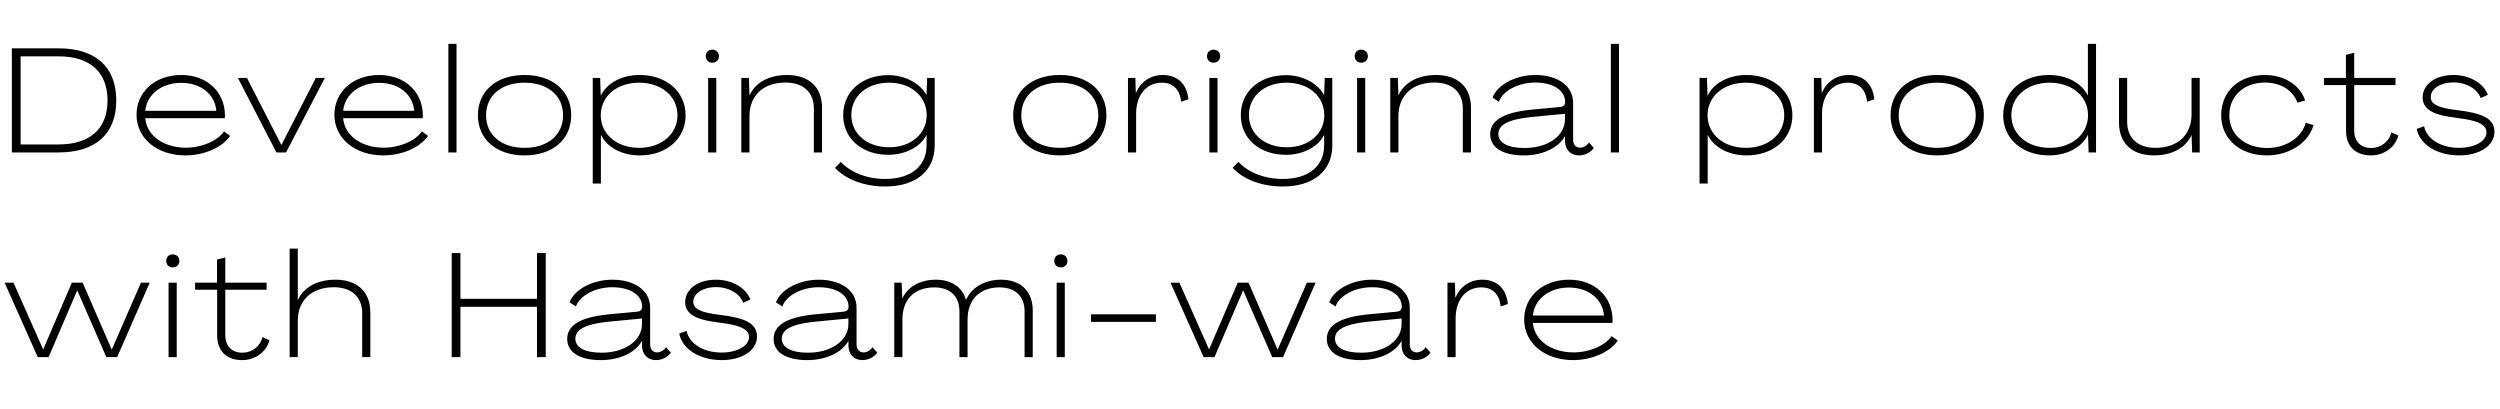 <svg width="574" height="94" viewBox="0 0 574 94" fill="none" xmlns="http://www.w3.org/2000/svg">
<path d="M13.434 35H2.724V11.098H13.434C21.968 11.098 26.694 15.382 26.694 23.066C26.694 30.716 21.968 35 13.434 35ZM4.73 12.934V33.164H13.434C20.675 33.164 24.688 29.56 24.688 23.066C24.688 16.538 20.675 12.934 13.434 12.934H4.73ZM42.567 35.68C36.073 35.68 31.347 31.77 31.347 26.364C31.347 21.06 35.631 17.218 41.649 17.218C47.497 17.218 51.577 21.06 51.645 26.364C51.645 26.568 51.645 26.908 51.611 27.146H33.353C33.659 31.09 37.535 33.912 42.669 33.912C46.375 33.912 49.911 32.348 51.441 30.172L52.835 31.192C51.067 33.844 46.919 35.68 42.567 35.68ZM33.353 25.446H49.673C49.333 21.536 46.001 19.02 41.615 19.02C37.093 19.02 33.727 21.672 33.353 25.446ZM65.676 35H63.466L54.626 17.898H56.7L64.588 33.266H64.622L72.51 17.898H74.584L65.676 35ZM88.001 35.68C81.507 35.68 76.781 31.77 76.781 26.364C76.781 21.06 81.065 17.218 87.083 17.218C92.931 17.218 97.011 21.06 97.079 26.364C97.079 26.568 97.079 26.908 97.045 27.146H78.787C79.093 31.09 82.969 33.912 88.103 33.912C91.809 33.912 95.345 32.348 96.875 30.172L98.269 31.192C96.501 33.844 92.353 35.68 88.001 35.68ZM78.787 25.446H95.107C94.767 21.536 91.435 19.02 87.049 19.02C82.527 19.02 79.161 21.672 78.787 25.446ZM104.816 35H102.946V10.078H104.816V35ZM120.441 35.68C113.981 35.68 109.731 32.008 109.731 26.466C109.731 20.89 113.981 17.218 120.441 17.218C126.901 17.218 131.151 20.89 131.151 26.466C131.151 32.008 126.901 35.68 120.441 35.68ZM120.441 33.946C125.779 33.946 129.281 30.988 129.281 26.466C129.281 21.944 125.779 18.986 120.441 18.986C115.103 18.986 111.601 21.944 111.601 26.466C111.601 30.988 115.103 33.946 120.441 33.946ZM137.965 42.14H136.095V17.898H137.795L137.931 21.91H137.965C139.393 19.054 142.759 17.218 146.873 17.218C153.027 17.218 157.413 21.06 157.413 26.466C157.413 31.872 153.027 35.68 146.907 35.68C142.793 35.68 139.461 33.878 137.999 31.022H137.965V42.14ZM146.737 33.946C151.871 33.946 155.543 30.784 155.543 26.466C155.543 22.08 151.871 18.986 146.737 18.986C141.603 18.986 137.931 22.114 137.931 26.466C137.931 30.784 141.603 33.946 146.737 33.946ZM163.538 14.396C162.654 14.396 162.042 13.784 162.042 12.9C162.042 12.016 162.654 11.404 163.538 11.404C164.422 11.404 165.068 12.016 165.068 12.9C165.068 13.784 164.422 14.396 163.538 14.396ZM164.456 35H162.586V17.898H164.456V35ZM180.713 17.218C185.745 17.218 188.737 20.006 188.737 24.732V35H186.867V24.902C186.867 21.196 184.419 18.952 180.373 18.952C175.239 18.952 172.077 21.944 172.077 26.67V35H170.207V17.898H171.941L172.077 21.842H172.111C173.471 18.918 176.599 17.218 180.713 17.218ZM203.251 42.82C198.287 42.82 194.105 41.12 191.725 38.536L193.051 37.176C195.261 39.556 198.967 41.086 203.251 41.086C209.099 41.086 212.737 38.196 212.737 33.368V31.022H212.703C211.275 33.844 207.705 35.544 203.965 35.544C197.879 35.544 193.595 31.804 193.595 26.432C193.595 21.026 197.879 17.252 203.965 17.252C207.739 17.252 211.207 19.088 212.703 21.774H212.737L212.873 17.898H214.607V33.368C214.607 39.284 210.221 42.82 203.251 42.82ZM204.135 33.81C209.201 33.81 212.771 30.716 212.771 26.432C212.771 22.114 209.167 18.986 204.135 18.986C199.035 18.986 195.465 22.08 195.465 26.432C195.465 30.75 199.103 33.81 204.135 33.81ZM243.328 35.68C236.868 35.68 232.618 32.008 232.618 26.466C232.618 20.89 236.868 17.218 243.328 17.218C249.788 17.218 254.038 20.89 254.038 26.466C254.038 32.008 249.788 35.68 243.328 35.68ZM243.328 33.946C248.666 33.946 252.168 30.988 252.168 26.466C252.168 21.944 248.666 18.986 243.328 18.986C237.99 18.986 234.488 21.944 234.488 26.466C234.488 30.988 237.99 33.946 243.328 33.946ZM266.973 17.218C270.169 17.218 272.481 19.088 272.855 22.794L271.189 23.372C270.917 20.414 269.183 18.986 266.769 18.986C263.199 18.986 260.853 21.842 260.853 26.126V35H258.983V17.898H260.683L260.785 21.298H260.819C261.941 18.748 264.185 17.218 266.973 17.218ZM278.623 14.396C277.739 14.396 277.127 13.784 277.127 12.9C277.127 12.016 277.739 11.404 278.623 11.404C279.507 11.404 280.153 12.016 280.153 12.9C280.153 13.784 279.507 14.396 278.623 14.396ZM279.541 35H277.671V17.898H279.541V35ZM294.539 42.82C289.575 42.82 285.393 41.12 283.013 38.536L284.339 37.176C286.549 39.556 290.255 41.086 294.539 41.086C300.387 41.086 304.025 38.196 304.025 33.368V31.022H303.991C302.563 33.844 298.993 35.544 295.253 35.544C289.167 35.544 284.883 31.804 284.883 26.432C284.883 21.026 289.167 17.252 295.253 17.252C299.027 17.252 302.495 19.088 303.991 21.774H304.025L304.161 17.898H305.895V33.368C305.895 39.284 301.509 42.82 294.539 42.82ZM295.423 33.81C300.489 33.81 304.059 30.716 304.059 26.432C304.059 22.114 300.455 18.986 295.423 18.986C290.323 18.986 286.753 22.08 286.753 26.432C286.753 30.75 290.391 33.81 295.423 33.81ZM312.535 14.396C311.651 14.396 311.039 13.784 311.039 12.9C311.039 12.016 311.651 11.404 312.535 11.404C313.419 11.404 314.065 12.016 314.065 12.9C314.065 13.784 313.419 14.396 312.535 14.396ZM313.453 35H311.583V17.898H313.453V35ZM329.71 17.218C334.742 17.218 337.734 20.006 337.734 24.732V35H335.864V24.902C335.864 21.196 333.416 18.952 329.37 18.952C324.236 18.952 321.074 21.944 321.074 26.67V35H319.204V17.898H320.938L321.074 21.842H321.108C322.468 18.918 325.596 17.218 329.71 17.218ZM349.902 35.68C345.04 35.68 342.15 33.912 342.15 30.818C342.15 27.996 344.564 25.922 351.33 25.208L358.198 24.562C358.946 24.494 359.354 24.12 359.354 23.44C359.354 20.652 356.498 18.952 352.486 18.952C348.508 18.952 344.972 20.924 344.156 23.372L342.694 22.42C343.714 19.564 347.828 17.218 352.52 17.218C357.382 17.218 361.19 19.53 361.19 23.644V32.076C361.19 33.198 361.836 33.912 362.788 33.912C363.57 33.912 364.386 33.436 364.828 32.722L365.95 33.946C365.27 35 363.876 35.68 362.516 35.68C360.612 35.68 359.388 34.354 359.32 32.45V31.294H359.286C357.892 33.912 354.186 35.68 349.902 35.68ZM350.038 33.98C355.376 33.98 359.32 31.226 359.32 27.384V26.126L351.5 26.874C345.924 27.452 344.02 28.846 344.02 30.75C344.02 32.79 346.196 33.98 350.038 33.98ZM371.72 35H369.85V10.078H371.72V35ZM392.086 42.14H390.216V17.898H391.916L392.052 21.91H392.086C393.514 19.054 396.88 17.218 400.994 17.218C407.148 17.218 411.534 21.06 411.534 26.466C411.534 31.872 407.148 35.68 401.028 35.68C396.914 35.68 393.582 33.878 392.12 31.022H392.086V42.14ZM400.858 33.946C405.992 33.946 409.664 30.784 409.664 26.466C409.664 22.08 405.992 18.986 400.858 18.986C395.724 18.986 392.052 22.114 392.052 26.466C392.052 30.784 395.724 33.946 400.858 33.946ZM424.459 17.218C427.655 17.218 429.967 19.088 430.341 22.794L428.675 23.372C428.403 20.414 426.669 18.986 424.255 18.986C420.685 18.986 418.339 21.842 418.339 26.126V35H416.469V17.898H418.169L418.271 21.298H418.305C419.427 18.748 421.671 17.218 424.459 17.218ZM444.787 35.68C438.327 35.68 434.077 32.008 434.077 26.466C434.077 20.89 438.327 17.218 444.787 17.218C451.247 17.218 455.497 20.89 455.497 26.466C455.497 32.008 451.247 35.68 444.787 35.68ZM444.787 33.946C450.125 33.946 453.627 30.988 453.627 26.466C453.627 21.944 450.125 18.986 444.787 18.986C439.449 18.986 435.947 21.944 435.947 26.466C435.947 30.988 439.449 33.946 444.787 33.946ZM470.472 35.68C464.318 35.68 459.932 31.872 459.932 26.466C459.932 21.06 464.284 17.218 470.438 17.218C474.552 17.218 477.884 19.054 479.346 21.876H479.38V10.078H481.25V35H479.55L479.414 30.988H479.38C477.952 33.844 474.586 35.68 470.472 35.68ZM470.608 33.946C475.742 33.946 479.414 30.784 479.414 26.466C479.414 22.114 475.742 18.986 470.608 18.986C465.474 18.986 461.802 22.114 461.802 26.466C461.802 30.818 465.474 33.946 470.608 33.946ZM494.549 35.68C489.517 35.68 486.525 32.892 486.525 28.166V17.898H488.395V27.996C488.395 31.702 490.843 33.946 494.889 33.946C500.023 33.946 503.185 30.954 503.185 26.228V17.898H505.055V35H503.321L503.185 31.056H503.151C501.791 33.98 498.663 35.68 494.549 35.68ZM520.453 35.68C514.333 35.68 509.981 31.94 509.981 26.466C509.981 20.958 514.095 17.218 520.011 17.218C524.499 17.218 528.137 19.564 529.259 23.066L527.491 23.576C526.539 20.788 523.649 18.952 520.079 18.952C515.251 18.952 511.851 21.978 511.851 26.466C511.817 30.954 515.523 33.98 520.555 33.98C524.839 33.98 528.443 31.634 529.395 28.2L531.197 28.71C530.007 32.824 525.655 35.68 520.453 35.68ZM544.399 35.68C540.761 35.68 538.619 33.538 538.653 29.934V19.53H533.587V17.898H538.619V12.594L540.523 12.118V17.898H550.009V19.53H540.523V29.832C540.489 32.416 541.951 33.98 544.467 33.98C546.609 33.98 548.547 32.552 549.057 30.376L550.655 31.124C549.941 33.844 547.323 35.68 544.399 35.68ZM564.636 35.68C559.604 35.68 555.558 33.198 554.878 29.594L556.578 28.982C557.122 31.872 560.386 33.946 564.602 33.946C568.138 33.946 570.892 32.45 570.892 30.376C570.892 28.778 569.226 27.86 565.792 27.316L562.256 26.806C558.312 26.16 556.238 24.868 556.238 22.352C556.272 19.326 559.23 17.218 563.31 17.218C567.05 17.218 570.246 19.122 571.198 21.774L569.566 22.522C568.818 20.448 566.336 18.918 563.31 18.918C560.318 18.918 558.108 20.38 558.108 22.25C558.074 23.78 559.502 24.562 562.664 25.072L566.234 25.582C570.484 26.296 572.728 27.554 572.728 30.24C572.728 33.47 569.294 35.68 564.636 35.68ZM11.155 82H8.674L1.058 64.898H3.098L9.898 80.198H9.932L16.494 64.898H18.976L25.64 80.232H25.674L32.371 64.898H34.377L26.898 82H24.416L17.752 66.7H17.718L11.155 82ZM39.655 61.396C38.771 61.396 38.159 60.784 38.159 59.9C38.159 59.016 38.771 58.404 39.655 58.404C40.539 58.404 41.185 59.016 41.185 59.9C41.185 60.784 40.539 61.396 39.655 61.396ZM40.573 82H38.703V64.898H40.573V82ZM55.605 82.68C51.967 82.68 49.825 80.538 49.859 76.934V66.53H44.793V64.898H49.825V59.594L51.729 59.118V64.898H61.215V66.53H51.729V76.832C51.695 79.416 53.157 80.98 55.673 80.98C57.815 80.98 59.753 79.552 60.263 77.376L61.861 78.124C61.147 80.844 58.529 82.68 55.605 82.68ZM68.37 82H66.5V57.078H68.37V68.842H68.404C69.764 65.918 72.892 64.218 77.006 64.218C82.038 64.218 85.03 67.006 85.03 71.732V82H83.16V71.902C83.16 68.196 80.712 65.952 76.666 65.952C71.532 65.952 68.37 68.944 68.37 73.67V82ZM105.714 82H103.708V58.098H105.714V68.604H123.292V58.098H125.298V82H123.292V70.44H105.714V82ZM137.983 82.68C133.121 82.68 130.231 80.912 130.231 77.818C130.231 74.996 132.645 72.922 139.411 72.208L146.279 71.562C147.027 71.494 147.435 71.12 147.435 70.44C147.435 67.652 144.579 65.952 140.567 65.952C136.589 65.952 133.053 67.924 132.237 70.372L130.775 69.42C131.795 66.564 135.909 64.218 140.601 64.218C145.463 64.218 149.271 66.53 149.271 70.644V79.076C149.271 80.198 149.917 80.912 150.869 80.912C151.651 80.912 152.467 80.436 152.909 79.722L154.031 80.946C153.351 82 151.957 82.68 150.597 82.68C148.693 82.68 147.469 81.354 147.401 79.45V78.294H147.367C145.973 80.912 142.267 82.68 137.983 82.68ZM138.119 80.98C143.457 80.98 147.401 78.226 147.401 74.384V73.126L139.581 73.874C134.005 74.452 132.101 75.846 132.101 77.75C132.101 79.79 134.277 80.98 138.119 80.98ZM165.714 82.68C160.682 82.68 156.636 80.198 155.956 76.594L157.656 75.982C158.2 78.872 161.464 80.946 165.68 80.946C169.216 80.946 171.97 79.45 171.97 77.376C171.97 75.778 170.304 74.86 166.87 74.316L163.334 73.806C159.39 73.16 157.316 71.868 157.316 69.352C157.35 66.326 160.308 64.218 164.388 64.218C168.128 64.218 171.324 66.122 172.276 68.774L170.644 69.522C169.896 67.448 167.414 65.918 164.388 65.918C161.396 65.918 159.186 67.38 159.186 69.25C159.152 70.78 160.58 71.562 163.742 72.072L167.312 72.582C171.562 73.296 173.806 74.554 173.806 77.24C173.806 80.47 170.372 82.68 165.714 82.68ZM185.376 82.68C180.514 82.68 177.624 80.912 177.624 77.818C177.624 74.996 180.038 72.922 186.804 72.208L193.672 71.562C194.42 71.494 194.828 71.12 194.828 70.44C194.828 67.652 191.972 65.952 187.96 65.952C183.982 65.952 180.446 67.924 179.63 70.372L178.168 69.42C179.188 66.564 183.302 64.218 187.994 64.218C192.856 64.218 196.664 66.53 196.664 70.644V79.076C196.664 80.198 197.31 80.912 198.262 80.912C199.044 80.912 199.86 80.436 200.302 79.722L201.424 80.946C200.744 82 199.35 82.68 197.99 82.68C196.086 82.68 194.862 81.354 194.794 79.45V78.294H194.76C193.366 80.912 189.66 82.68 185.376 82.68ZM185.512 80.98C190.85 80.98 194.794 78.226 194.794 74.384V73.126L186.974 73.874C181.398 74.452 179.494 75.846 179.494 77.75C179.494 79.79 181.67 80.98 185.512 80.98ZM207.195 82H205.325V64.898H207.025L207.161 68.502H207.195C208.385 65.85 211.275 64.218 214.879 64.218C218.483 64.218 220.931 65.952 221.781 68.808H221.815C223.209 65.782 226.337 64.218 229.839 64.218C234.429 64.218 237.115 66.938 237.115 71.256V82H235.245V71.46C235.245 68.026 233.103 65.986 229.499 65.986C224.875 65.986 222.155 68.876 222.155 73.33V82H220.285V71.46C220.285 68.026 218.143 65.986 214.539 65.986C209.915 65.986 207.195 68.774 207.195 73.33V82ZM243.559 61.396C242.675 61.396 242.063 60.784 242.063 59.9C242.063 59.016 242.675 58.404 243.559 58.404C244.443 58.404 245.089 59.016 245.089 59.9C245.089 60.784 244.443 61.396 243.559 61.396ZM244.477 82H242.607V64.898H244.477V82ZM265.392 73.908H250.5V72.174H265.392V73.908ZM278.844 82H276.362L268.746 64.898H270.786L277.586 80.198H277.62L284.182 64.898H286.664L293.328 80.232H293.362L300.06 64.898H302.066L294.586 82H292.104L285.44 66.7H285.406L278.844 82ZM312.392 82.68C307.53 82.68 304.64 80.912 304.64 77.818C304.64 74.996 307.054 72.922 313.82 72.208L320.688 71.562C321.436 71.494 321.844 71.12 321.844 70.44C321.844 67.652 318.988 65.952 314.976 65.952C310.998 65.952 307.462 67.924 306.646 70.372L305.184 69.42C306.204 66.564 310.318 64.218 315.01 64.218C319.872 64.218 323.68 66.53 323.68 70.644V79.076C323.68 80.198 324.326 80.912 325.278 80.912C326.06 80.912 326.876 80.436 327.318 79.722L328.44 80.946C327.76 82 326.366 82.68 325.006 82.68C323.102 82.68 321.878 81.354 321.81 79.45V78.294H321.776C320.382 80.912 316.676 82.68 312.392 82.68ZM312.528 80.98C317.866 80.98 321.81 78.226 321.81 74.384V73.126L313.99 73.874C308.414 74.452 306.51 75.846 306.51 77.75C306.51 79.79 308.686 80.98 312.528 80.98ZM340.33 64.218C343.526 64.218 345.838 66.088 346.212 69.794L344.546 70.372C344.274 67.414 342.54 65.986 340.126 65.986C336.556 65.986 334.21 68.842 334.21 73.126V82H332.34V64.898H334.04L334.142 68.298H334.176C335.298 65.748 337.542 64.218 340.33 64.218ZM361.169 82.68C354.675 82.68 349.949 78.77 349.949 73.364C349.949 68.06 354.233 64.218 360.251 64.218C366.099 64.218 370.179 68.06 370.247 73.364C370.247 73.568 370.247 73.908 370.213 74.146H351.955C352.261 78.09 356.137 80.912 361.271 80.912C364.977 80.912 368.513 79.348 370.043 77.172L371.437 78.192C369.669 80.844 365.521 82.68 361.169 82.68ZM351.955 72.446H368.275C367.935 68.536 364.603 66.02 360.217 66.02C355.695 66.02 352.329 68.672 351.955 72.446Z" fill="black"/>
</svg>
